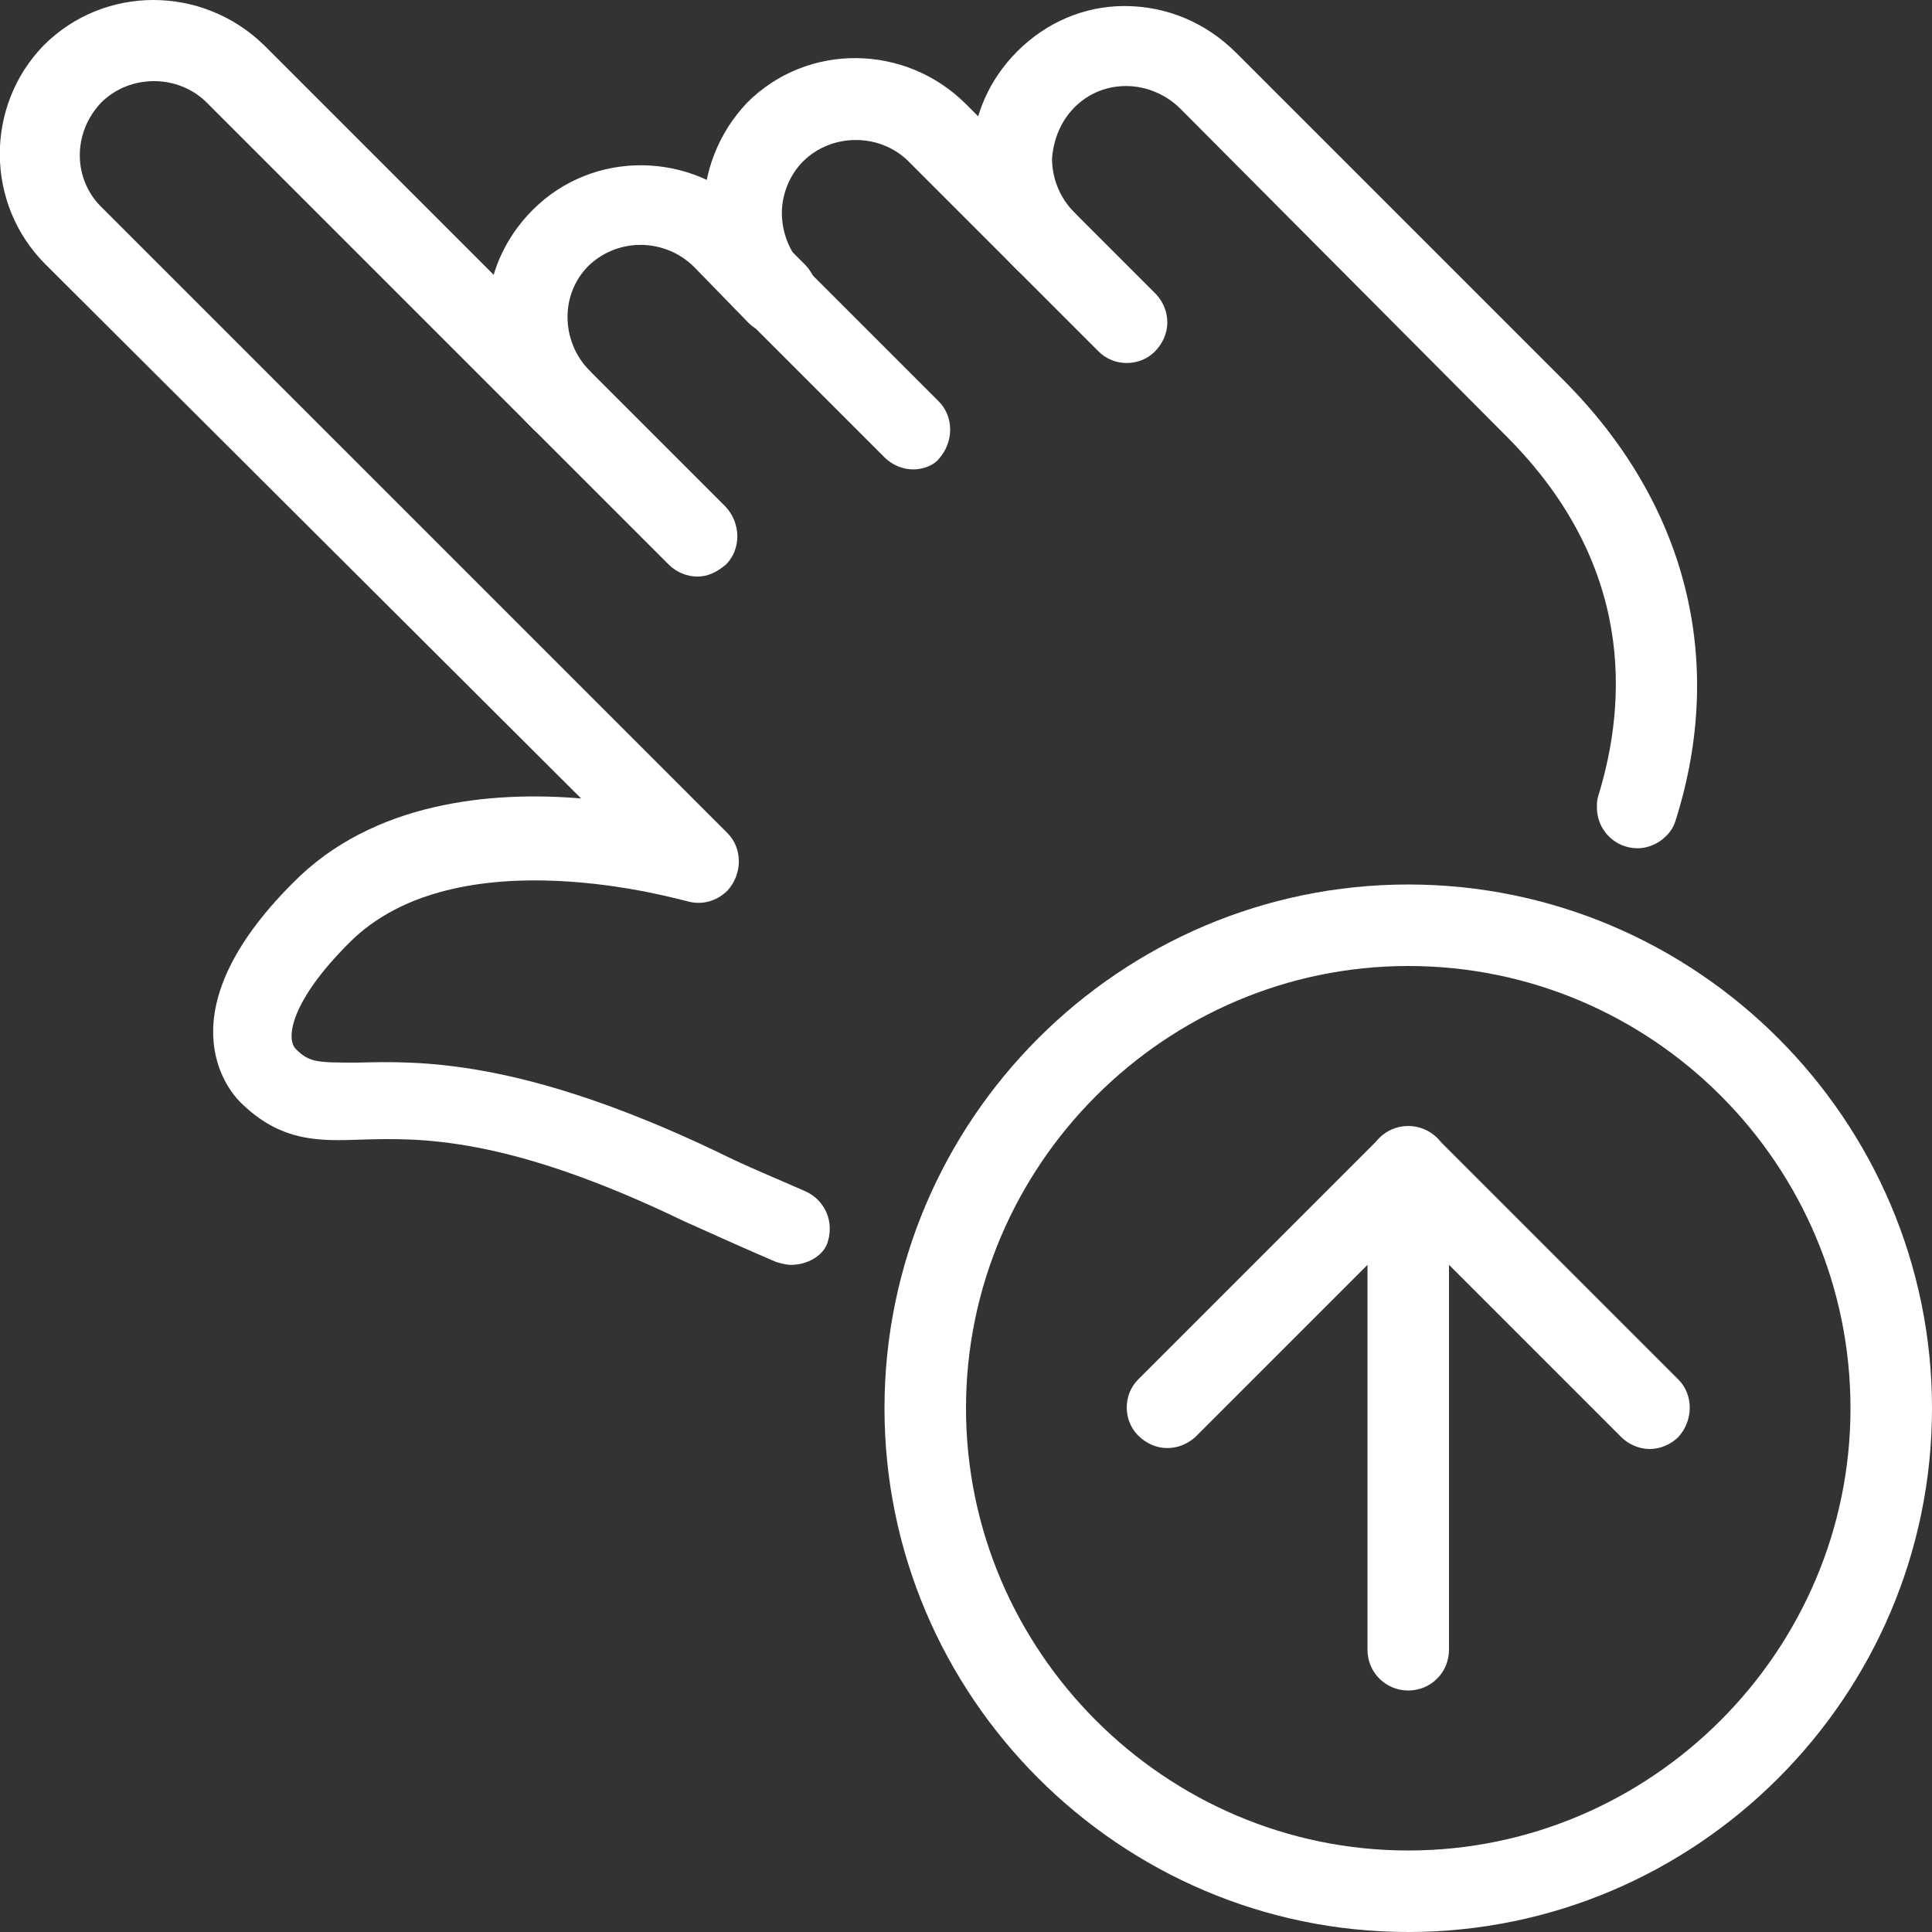 <svg xmlns="http://www.w3.org/2000/svg" xml:space="preserve" id="Layer_1" x="0" y="0" version="1.1" viewBox="0 0 128 128"><rect x="0" y="0" width="128" height="128" fill="#333333" stroke="none"/><style>.st0{fill:#fff}</style><path d="M52.4 83.8c-.3 0-.7-.1-1-.2-2.1-.9-4.1-1.8-6.1-2.7-11.8-5.7-17.6-5.5-21.3-5.4-2.8.1-5.4.2-8.1-2.5-.9-.9-5-6 3.5-14.5 5.3-5.4 13.2-6.1 19.1-5.6L3 17.5C-1 13.5-1 7 2.9 3c4-4 10.5-4 14.6 0l21.6 21.6c1 1.1 1 2.7-.1 3.8-1 1-2.7 1-3.7 0L13.7 6.8c-1.9-1.9-5.1-1.9-7 0-1.9 2-1.9 5.1.1 7l41.4 41.4c1 1 1 2.7 0 3.8-.7.7-1.7 1-2.7.7-.2 0-15.2-4.5-22.4 2.8-3.8 3.8-4.2 6.3-3.5 7 .9.9 1.4.9 4.1.9 4-.1 10.8-.3 23.8 5.9 2 1 4 1.8 5.8 2.6 1.4.6 2 2.1 1.5 3.5-.3.8-1.3 1.4-2.4 1.4z" class="st0"/><path d="M46.2 38.2c-.7 0-1.4-.3-1.9-.8l-9-9c-2-1.9-3.1-4.6-3-7.4 0-2.7 1.1-5.2 3-7.1 4-4 10.5-3.9 14.5.1l3.6 3.6c1 1.1 1 2.7-.1 3.8-1 1-2.7 1-3.7 0L46 17.7c-1.9-1.9-5-2-7-.1-.9.9-1.4 2.1-1.4 3.4 0 1.3.5 2.6 1.5 3.6l9 9c1 1.1 1 2.8 0 3.8-.6.5-1.2.8-1.9.8z" class="st0"/><path d="M60.5 31.1c-.7 0-1.4-.3-1.9-.8l-9-9c-1.9-1.9-3-4.5-3-7.2s1-5.3 2.9-7.3c4-4 10.5-3.9 14.5.1l7.2 7.2c1 1.1 1 2.7-.1 3.8-1 1-2.7 1-3.7 0l-7.2-7.2c-1.9-1.9-5.1-1.9-7 0-.9.9-1.4 2.2-1.4 3.4 0 1.3.5 2.6 1.4 3.5l9 9c1 1 1 2.7 0 3.8-.3.4-1 .7-1.7.7z" class="st0"/><path d="M108.5 56.2c-1.5 0-2.7-1.2-2.7-2.7 0-.3 0-.5.1-.8 1.9-6.2 2.4-15.3-6.1-23.8l-.1-.1L78.2 7.2c-.9-.9-2.2-1.5-3.6-1.5-1.3 0-2.5.5-3.4 1.4-.9.9-1.4 2.1-1.5 3.4 0 1.3.5 2.6 1.5 3.6l5.4 5.4c1 1.1 1 2.7-.1 3.8-1 1-2.7 1-3.7 0l-5.4-5.4c-2-1.9-3.1-4.6-3-7.4 0-2.7 1.1-5.2 3-7.1 1.9-1.9 4.4-3 7.1-3 2.8 0 5.4 1.1 7.4 3.1l21.6 21.6.1.1c8.1 8.1 10.8 18.5 7.4 29.2-.3 1-1.4 1.8-2.5 1.8zM93.3 128c-19.1 0-34.7-15.6-34.7-34.7s15.6-34.7 34.7-34.7S128 74.2 128 93.3 112.4 128 93.3 128zm0-64C77.2 64 64 77.2 64 93.3s13.2 29.3 29.3 29.3 29.3-13.2 29.3-29.3S109.5 64 93.3 64z" class="st0"/><path d="M109.3 96c-.7 0-1.4-.3-1.9-.8L93.3 81.1 79.2 95.2c-1.1 1-2.7 1-3.8-.1-1-1-1-2.7 0-3.7l16-16c1-1 2.7-1 3.8 0l16 16c1 1 1 2.7 0 3.8-.5.5-1.2.8-1.9.8z" class="st0"/><path d="M93.3 112c-1.5 0-2.7-1.2-2.7-2.7v-32c0-1.5 1.2-2.7 2.7-2.7s2.7 1.2 2.7 2.7v32c0 1.5-1.2 2.7-2.7 2.7z" class="st0"/></svg>